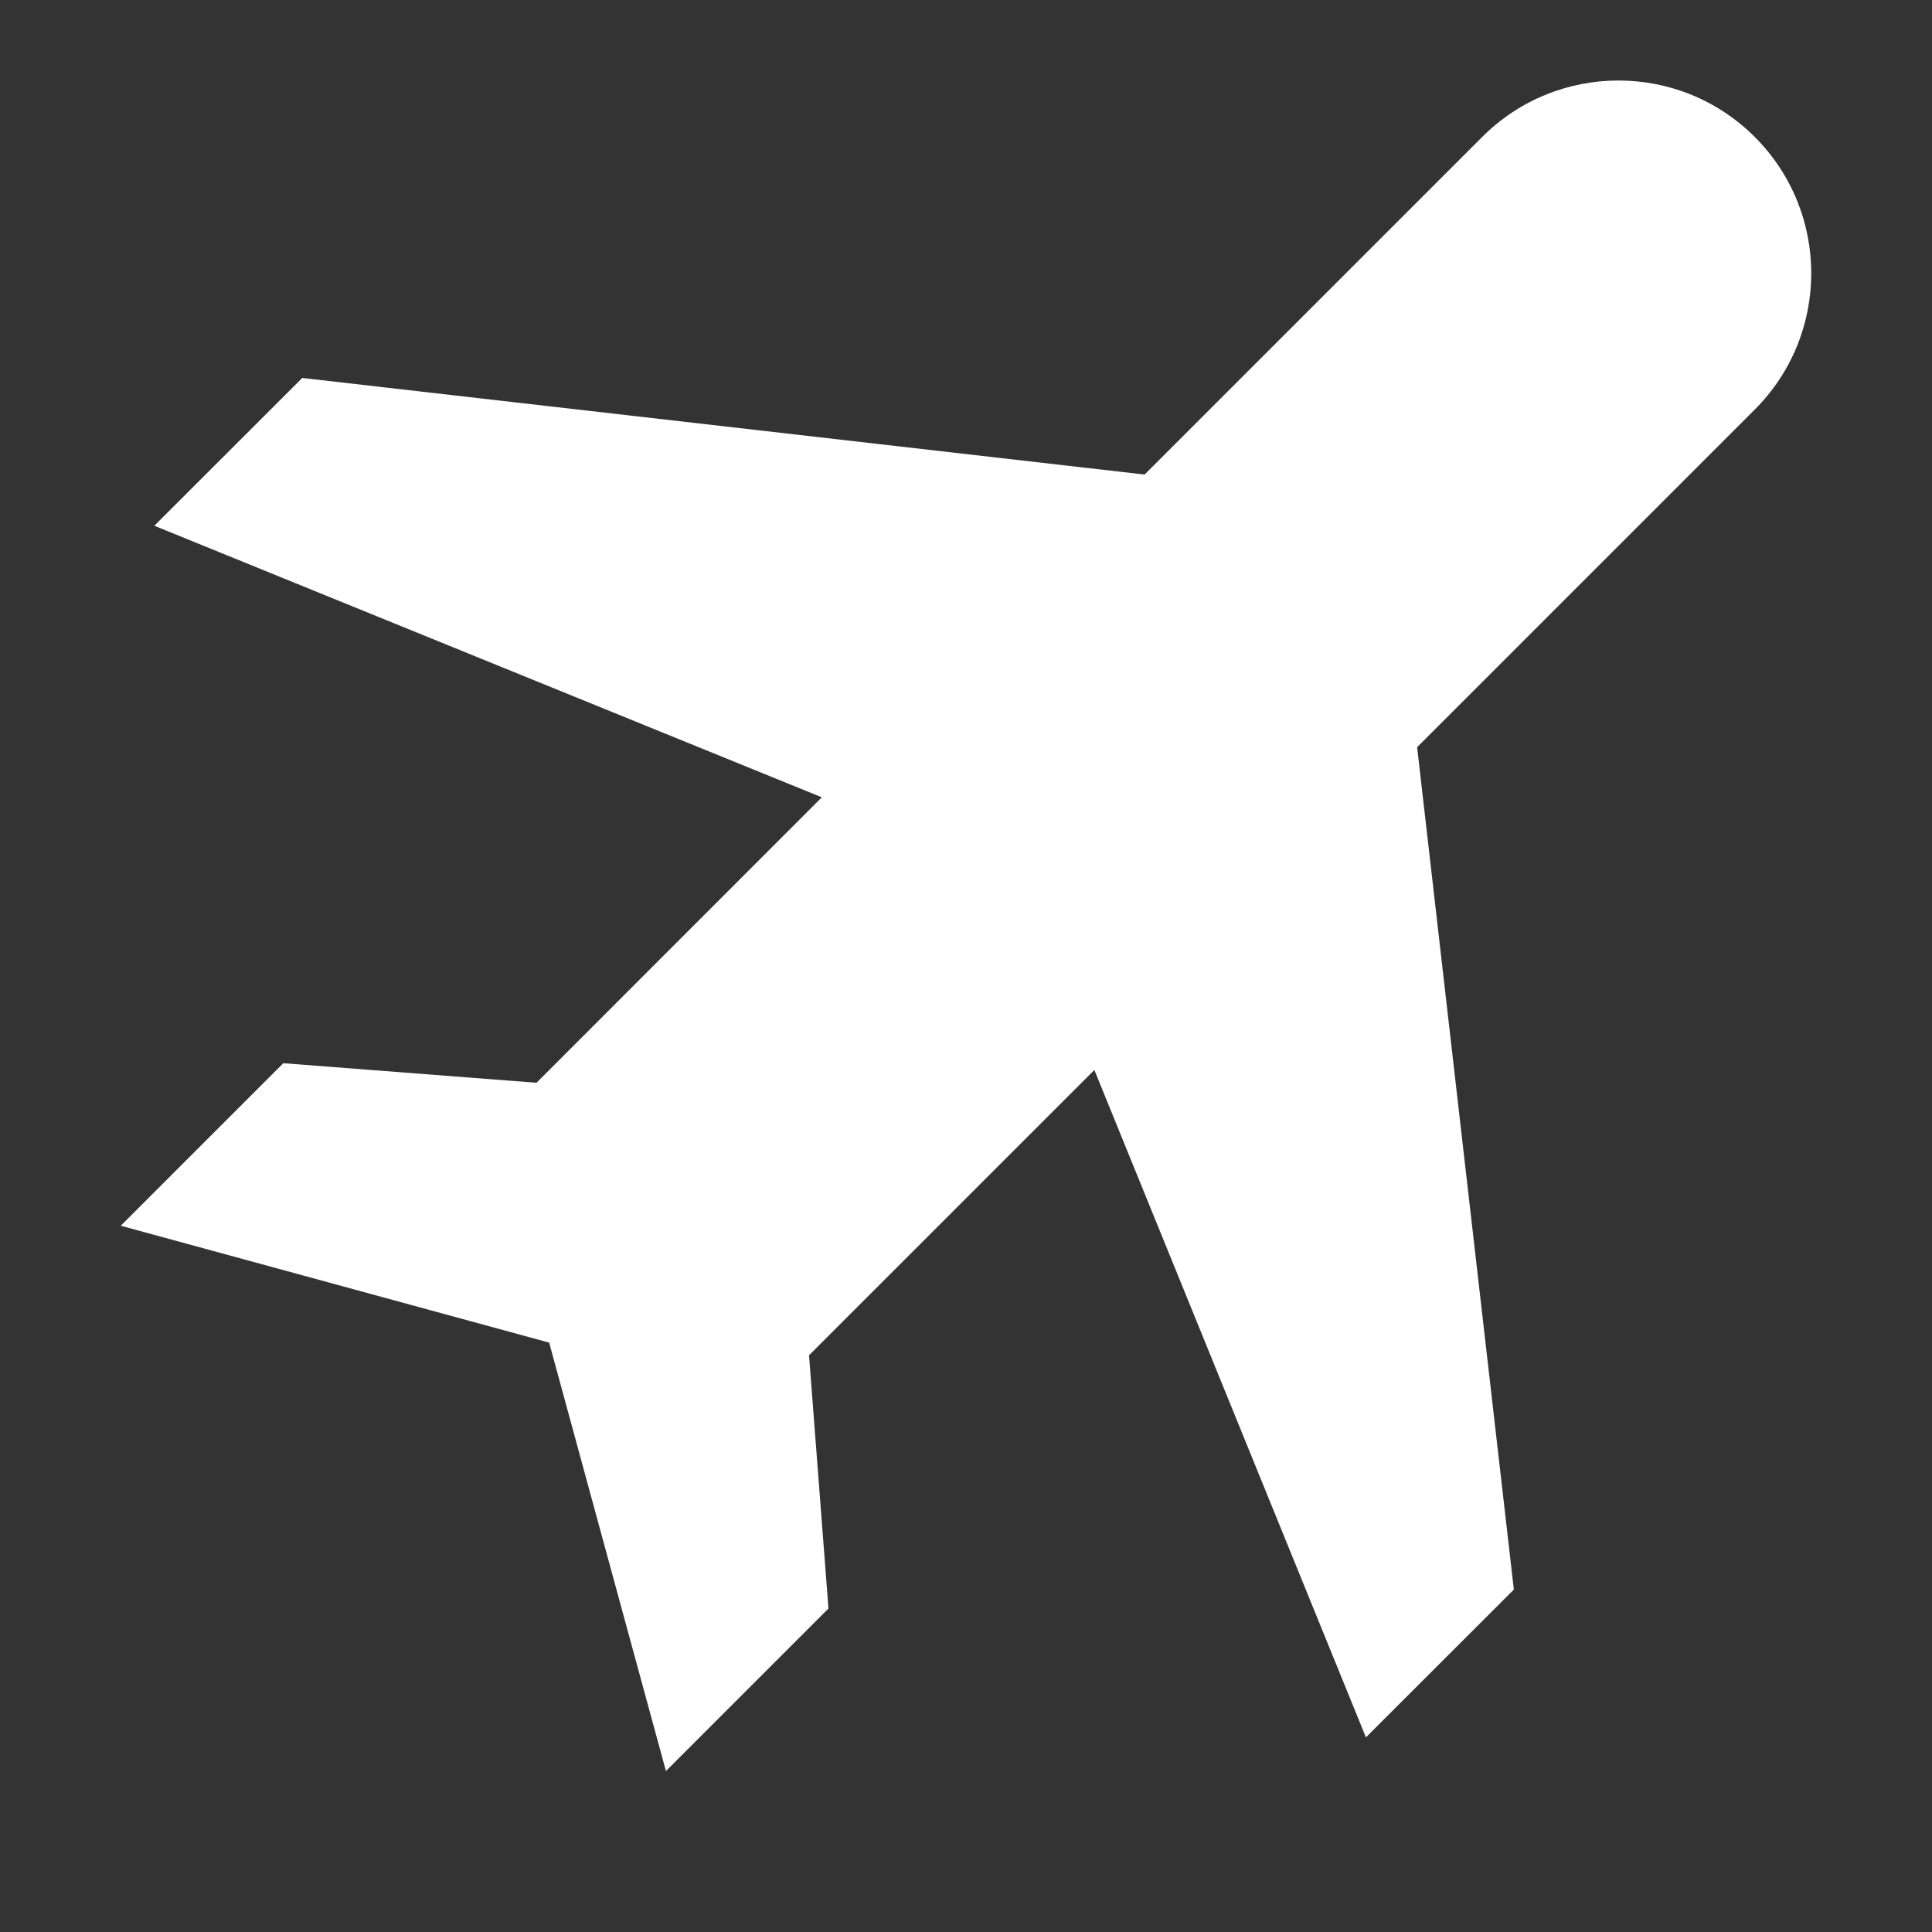 <?xml version="1.0" encoding="UTF-8"?>
<svg width="16px" height="16px" viewBox="0 0 16 16" version="1.1" xmlns="http://www.w3.org/2000/svg" xmlns:xlink="http://www.w3.org/1999/xlink">
    <rect x="0" y="0" width="16" height="16" fill="#333333" stroke="none"/>
    <title>A80661AD-64A4-441B-9EC7-B1268A40B219</title>
    <g id="视觉稿" stroke="none" stroke-width="1" fill="none" fill-rule="evenodd">
        <g id="画板" transform="translate(-154, -71)" fill="#FFFFFF" fill-rule="nonzero">
            <g id="BU-/-flights-/-filled" transform="translate(154, 71)">
                <path d="M6.806,6.603 L1.278,4.354 L2.503,3.13 L9.479,3.93 L12.275,1.134 C12.898,0.511 13.909,0.511 14.532,1.134 C15.156,1.758 15.156,2.768 14.532,3.392 L11.736,6.188 L12.537,13.164 L11.312,14.388 L9.063,8.861 L6.7,11.224 L6.861,13.321 L5.515,14.667 L4.548,11.119 L1,10.151 L2.346,8.805 L4.443,8.967 L6.806,6.603 Z" id="General-/-flights-/-filled"></path>
            </g>
        </g>
    </g>
</svg>